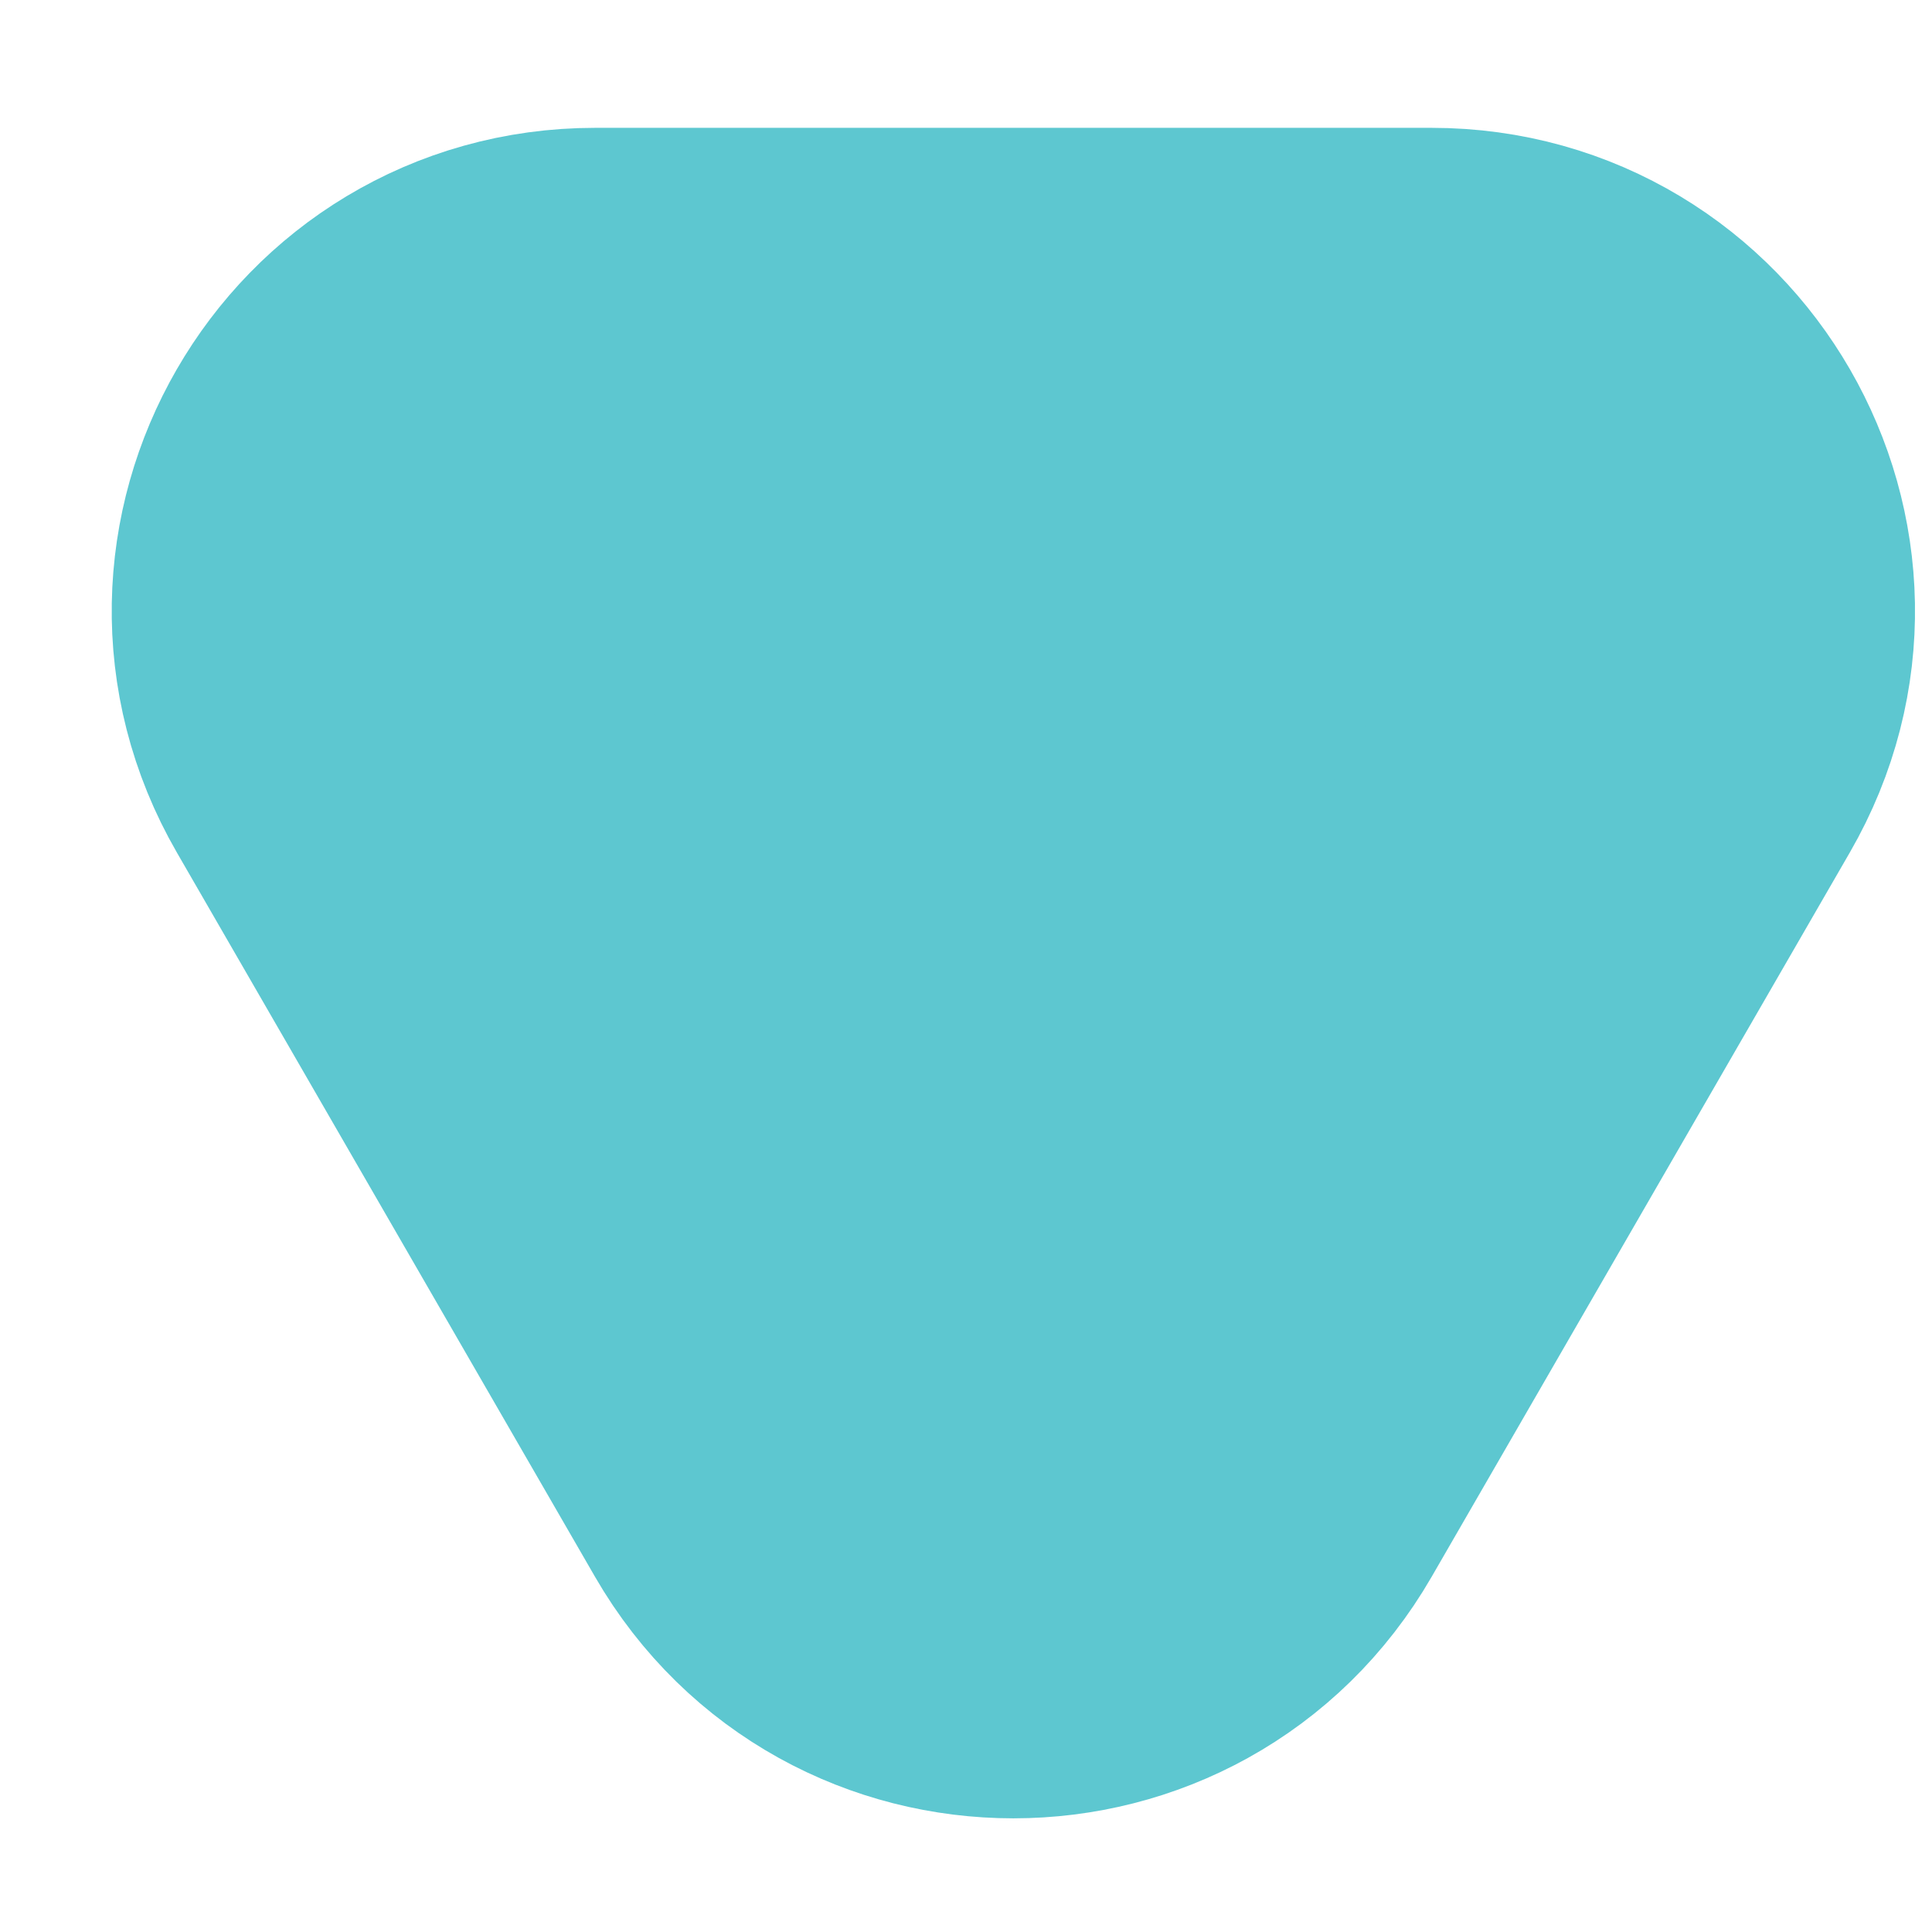 <svg width="12" height="12" viewBox="0 0 12 12" fill="none" xmlns="http://www.w3.org/2000/svg">
<path d="M2.397 4.544C1.82 3.544 2.541 2.294 3.696 2.294L8.892 2.294C10.047 2.294 10.769 3.544 10.191 4.544L7.593 9.044C7.016 10.044 5.573 10.044 4.995 9.044L2.397 4.544Z" fill="#5DC7D0" stroke="#5DC7D0" stroke-width="3"/>
</svg>
